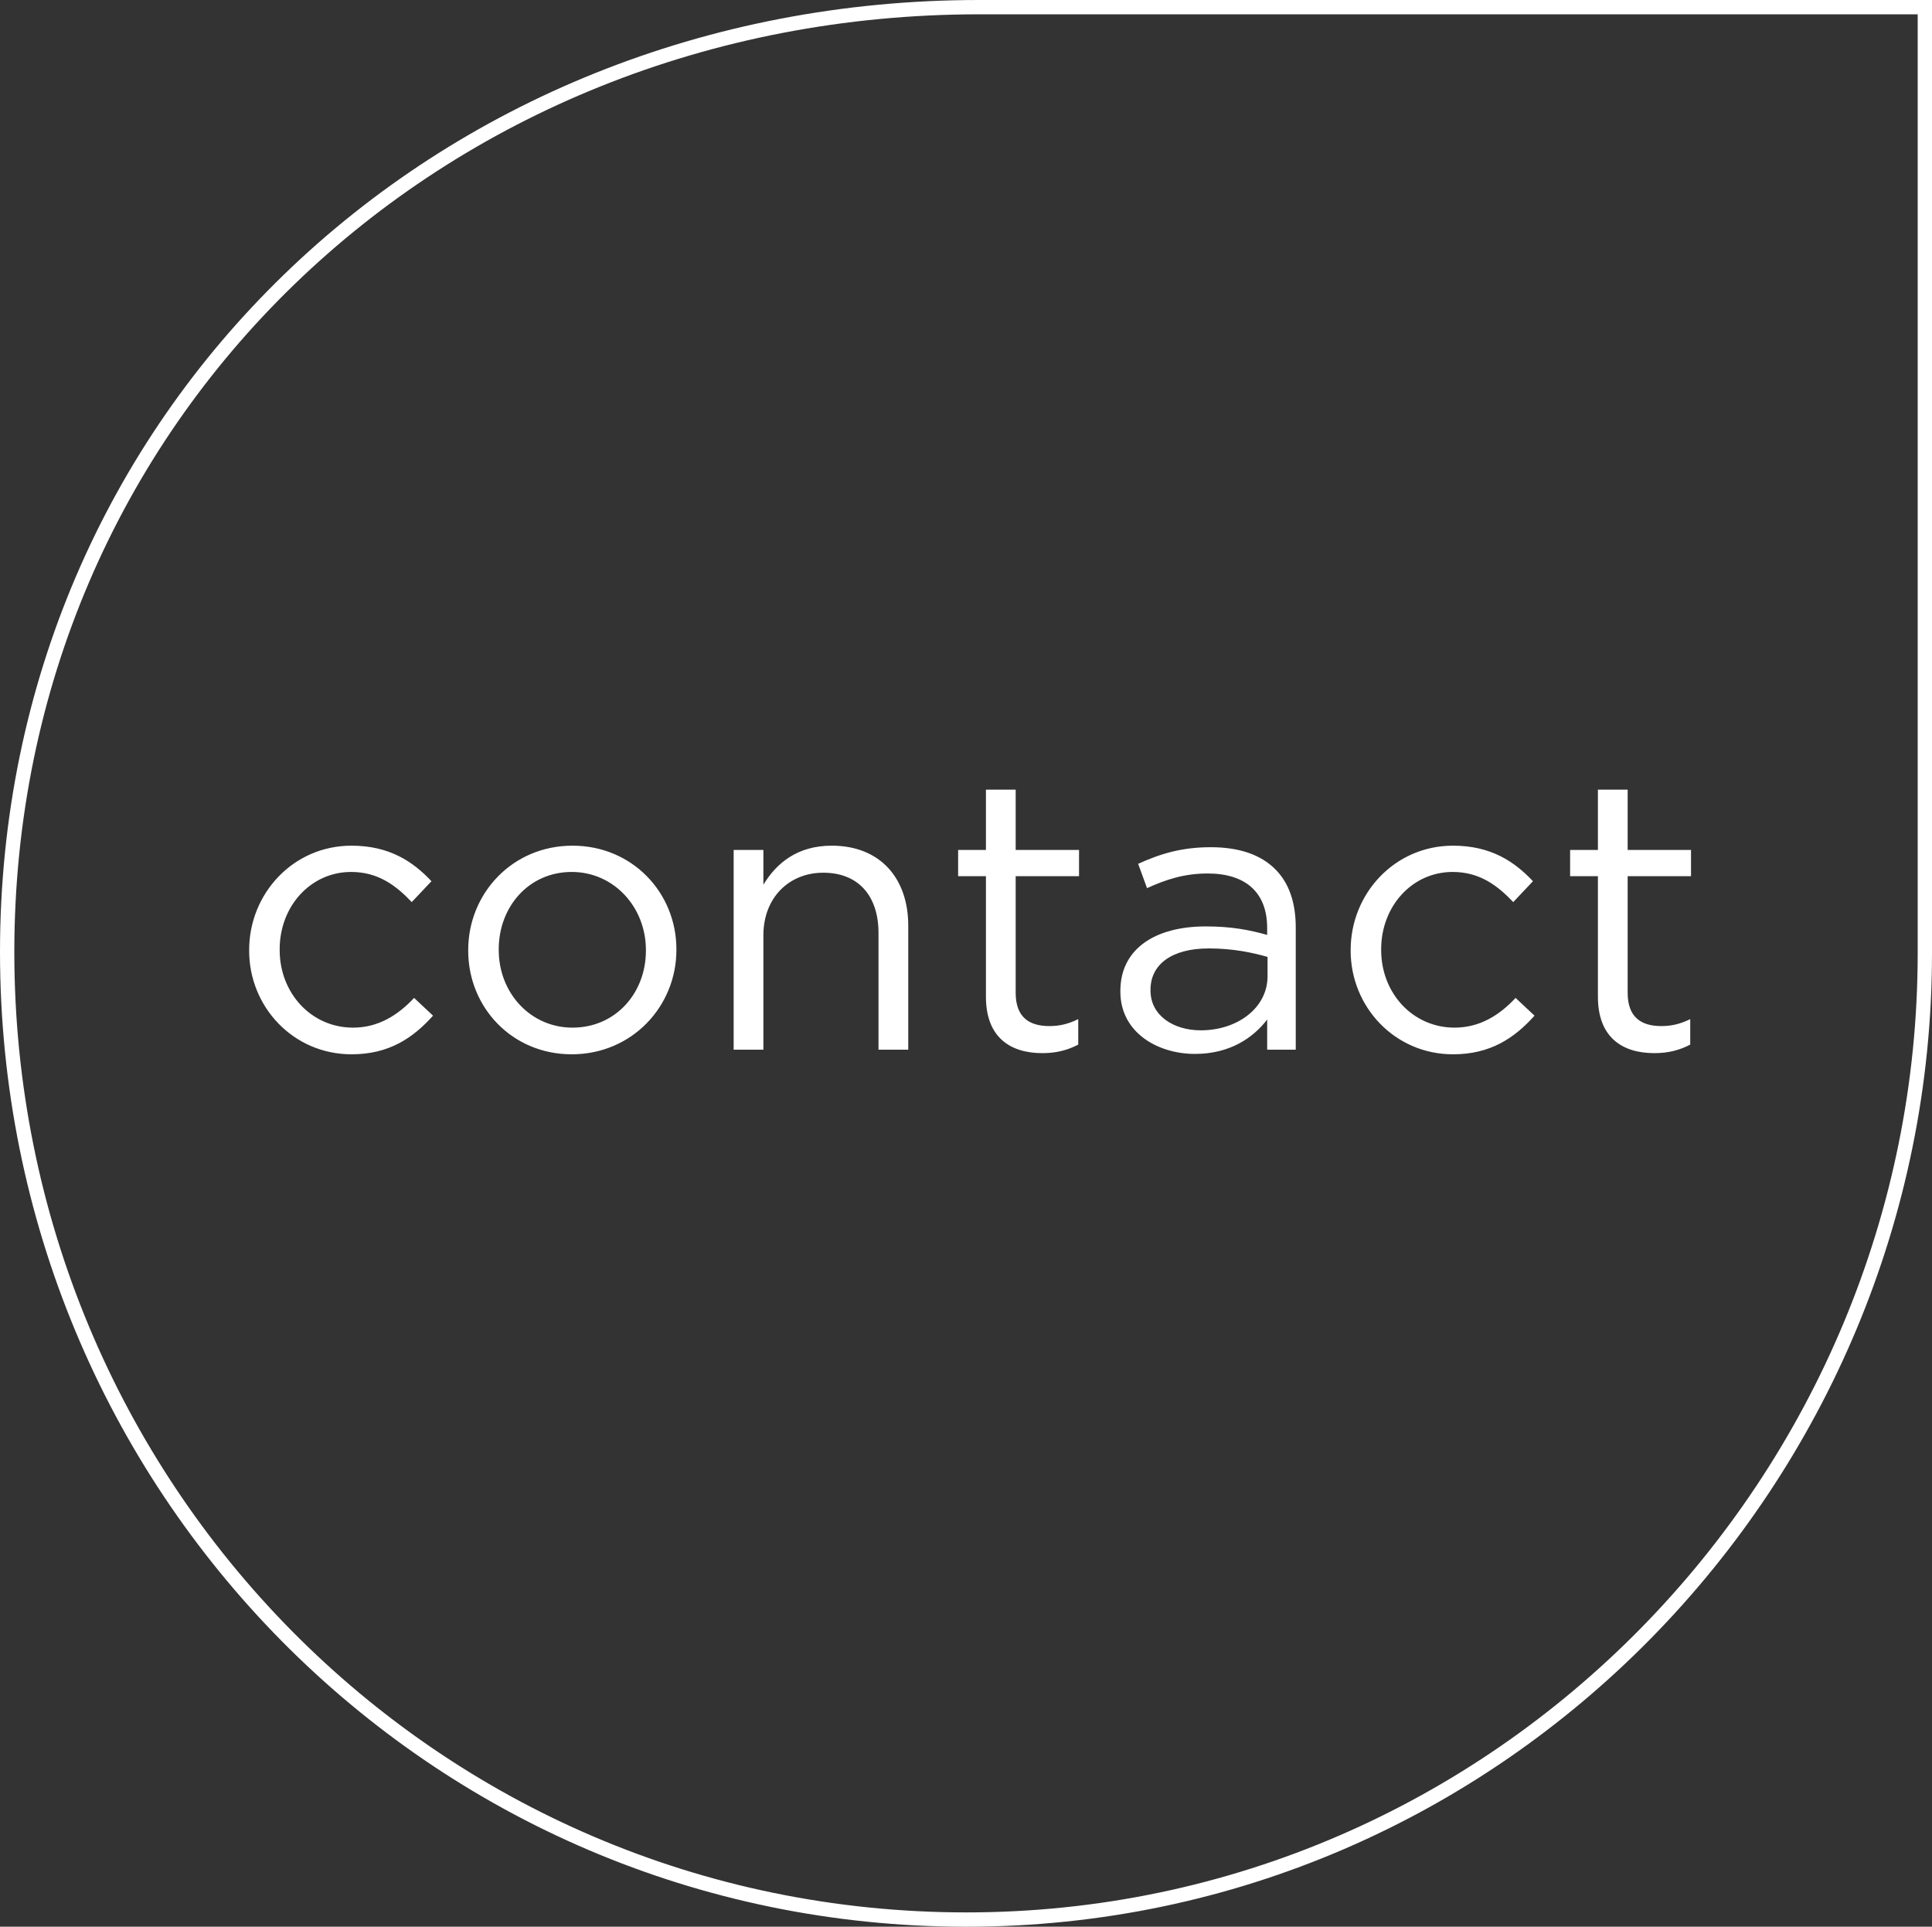 <?xml version="1.0" encoding="utf-8"?>
<!-- Generator: Adobe Illustrator 16.0.0, SVG Export Plug-In . SVG Version: 6.00 Build 0)  -->
<!DOCTYPE svg PUBLIC "-//W3C//DTD SVG 1.1//EN" "http://www.w3.org/Graphics/SVG/1.1/DTD/svg11.dtd">
<svg version="1.1" id="Layer_1" xmlns="http://www.w3.org/2000/svg" xmlns:xlink="http://www.w3.org/1999/xlink" x="0px" y="0px"
	 width="135.014px" height="134.616px" viewBox="0 0 135.014 134.616" enable-background="new 0 0 135.014 134.616"
	 xml:space="preserve">
<rect x="0" y="0" width="135.014" height="134.616" fill="#333333" stroke="none"/>
<path fill="#FFFFFF" d="M17.412,66.428v-0.054c0-3.941,3.077-7.288,7.152-7.288c2.646,0,4.292,1.106,5.588,2.483l-1.377,1.458
	c-1.106-1.161-2.348-2.105-4.237-2.105c-2.835,0-4.994,2.402-4.994,5.398v0.054c0,3.023,2.214,5.425,5.129,5.425
	c1.781,0,3.158-0.891,4.265-2.077l1.323,1.241c-1.404,1.565-3.078,2.699-5.696,2.699C20.489,73.662,17.412,70.342,17.412,66.428z
	 M39.954,73.662c4.211,0,7.315-3.349,7.315-7.289V66.32c0-3.941-3.077-7.234-7.261-7.234c-4.211,0-7.288,3.347-7.288,7.288v0.054
	C32.721,70.369,35.771,73.662,39.954,73.662z M40.009,71.799c-2.942,0-5.156-2.429-5.156-5.425V66.32
	c0-2.942,2.079-5.398,5.102-5.398c2.942,0,5.183,2.456,5.183,5.452v0.054C45.137,69.37,43.031,71.799,40.009,71.799z M51.27,73.338
	h2.078v-7.99c0-2.619,1.782-4.373,4.185-4.373c2.456,0,3.859,1.62,3.859,4.211v8.152h2.079v-8.665c0-3.32-1.971-5.587-5.345-5.587
	c-2.402,0-3.86,1.214-4.778,2.726v-2.429H51.27V73.338z M72.841,73.581c0.999,0,1.781-0.216,2.51-0.596v-1.78
	c-0.729,0.353-1.322,0.485-2.024,0.485c-1.403,0-2.348-0.621-2.348-2.32v-8.152h4.427v-1.835h-4.427v-4.211H68.9v4.211h-1.943v1.835
	H68.9v8.422C68.899,72.476,70.601,73.581,72.841,73.581z M83.506,73.635c2.456,0,4.075-1.134,5.048-2.401v2.104h1.997v-8.53
	c0-1.781-0.486-3.131-1.431-4.076c-1.025-1.026-2.537-1.539-4.508-1.539c-2.024,0-3.536,0.458-5.074,1.161l0.62,1.7
	c1.296-0.594,2.592-1.025,4.238-1.025c2.618,0,4.157,1.295,4.157,3.806v0.486c-1.242-0.351-2.511-0.594-4.292-0.594
	c-3.536,0-5.966,1.566-5.966,4.506v0.056C78.296,72.149,80.914,73.635,83.506,73.635z M83.91,71.987
	c-1.889,0-3.509-1.024-3.509-2.779v-0.055c0-1.754,1.458-2.888,4.076-2.888c1.7,0,3.077,0.297,4.103,0.594v1.35
	C88.58,70.423,86.475,71.987,83.91,71.987z M101.541,73.662c2.618,0,4.292-1.134,5.696-2.699l-1.323-1.241
	c-1.106,1.188-2.483,2.077-4.265,2.077c-2.915,0-5.129-2.401-5.129-5.425V66.32c0-2.996,2.159-5.398,4.994-5.398
	c1.89,0,3.131,0.944,4.237,2.105l1.377-1.458c-1.296-1.376-2.942-2.483-5.588-2.483c-4.075,0-7.152,3.347-7.152,7.288v0.054
	C94.389,70.342,97.466,73.662,101.541,73.662z M115.608,73.581c0.999,0,1.781-0.216,2.51-0.596v-1.78
	c-0.729,0.353-1.322,0.485-2.024,0.485c-1.403,0-2.348-0.621-2.348-2.32v-8.152h4.427v-1.835h-4.427v-4.211h-2.079v4.211h-1.943
	v1.835h1.943v8.422C111.667,72.476,113.368,73.581,115.608,73.581z M68.341,0.5V1h0.086V0C49.301,0,32.191,7.23,19.866,19.163
	C7.54,31.093-0.001,47.731,0,66.511c0,18.779,7.491,35.809,19.679,48.139c12.187,12.33,29.076,19.967,47.858,19.967
	c37.577-0.004,67.476-31.024,67.477-68.018h-1v0.079h1V0H68.341v1V0.5V1h65.673v65.677h1v-0.079h-1
	c0,18.225-7.366,34.979-19.36,47.178c-11.995,12.199-28.609,19.84-47.116,19.84c-37.012,0-66.536-30.084-66.537-67.104
	C1.004,29.501,30.683,1.008,68.427,1V0h-0.086v1V0.5z"/>
</svg>
